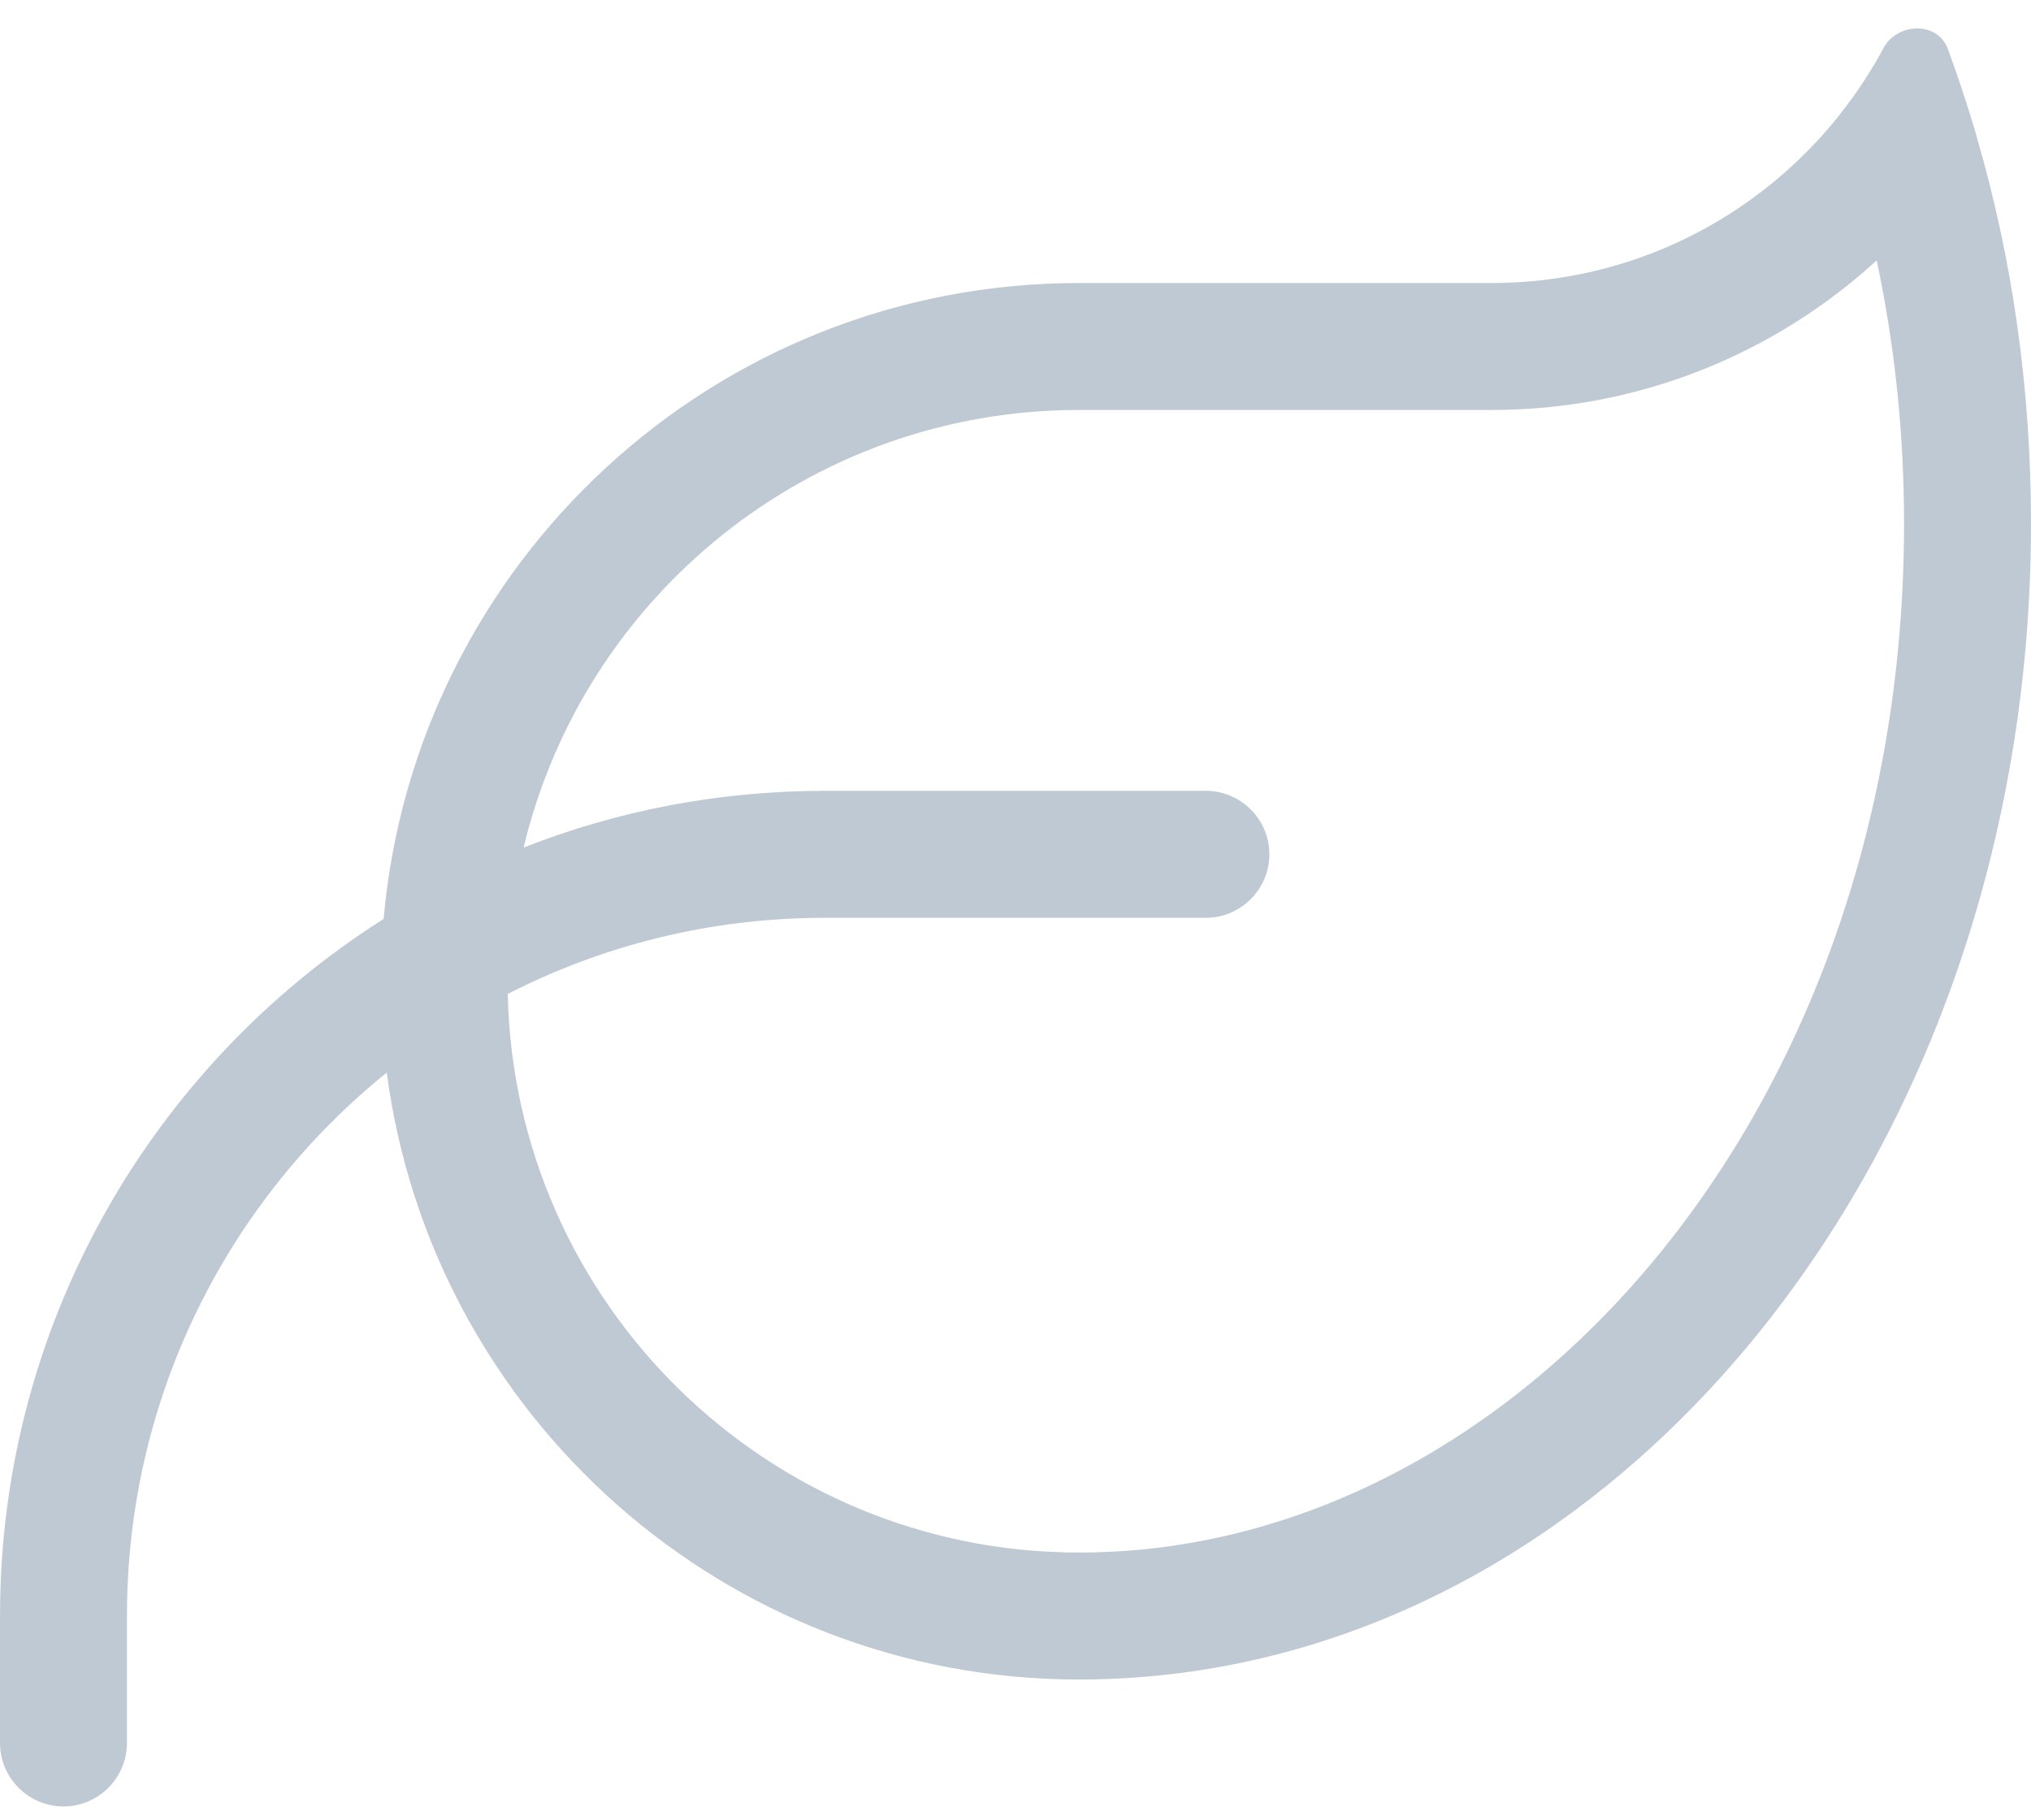 <svg width="48" height="43" viewBox="0 0 48 43" fill="none" xmlns="http://www.w3.org/2000/svg">
<path opacity="0.25" d="M12.375 20.029C14.588 19.157 16.988 18.688 19.5 18.688H28.5C29.325 18.688 30 19.363 30 20.188C30 21.013 29.325 21.688 28.5 21.688H19.5C16.8 21.688 14.25 22.335 12 23.488C12.159 30.801 18.141 36.688 25.5 36.688H25.575C35.794 36.641 45 26.329 45 12.37C45 10.213 44.775 8.132 44.353 6.154C41.953 8.348 38.756 9.688 35.25 9.688H25.5C19.134 9.688 13.791 14.095 12.375 20.029ZM9.066 21.716C9.816 13.288 16.884 6.688 25.5 6.688H35.25C38.55 6.688 41.494 5.17 43.425 2.779L43.481 2.704C43.697 2.432 43.894 2.16 44.081 1.87C44.231 1.635 44.381 1.391 44.513 1.138C44.841 0.529 45.788 0.501 46.031 1.148C46.153 1.476 46.266 1.804 46.378 2.141C46.491 2.479 46.594 2.807 46.697 3.154L46.734 3.295C47.559 6.135 48 9.182 48 12.37C48 27.416 37.978 39.623 25.594 39.688H25.5C17.119 39.688 10.2 33.435 9.141 25.345C5.391 28.373 3 33.004 3 38.188V41.188C3 42.013 2.325 42.688 1.5 42.688C0.675 42.688 0 42.013 0 41.188V38.188C0 31.26 3.619 25.166 9.066 21.716Z" fill="#002B50"/>
</svg>
